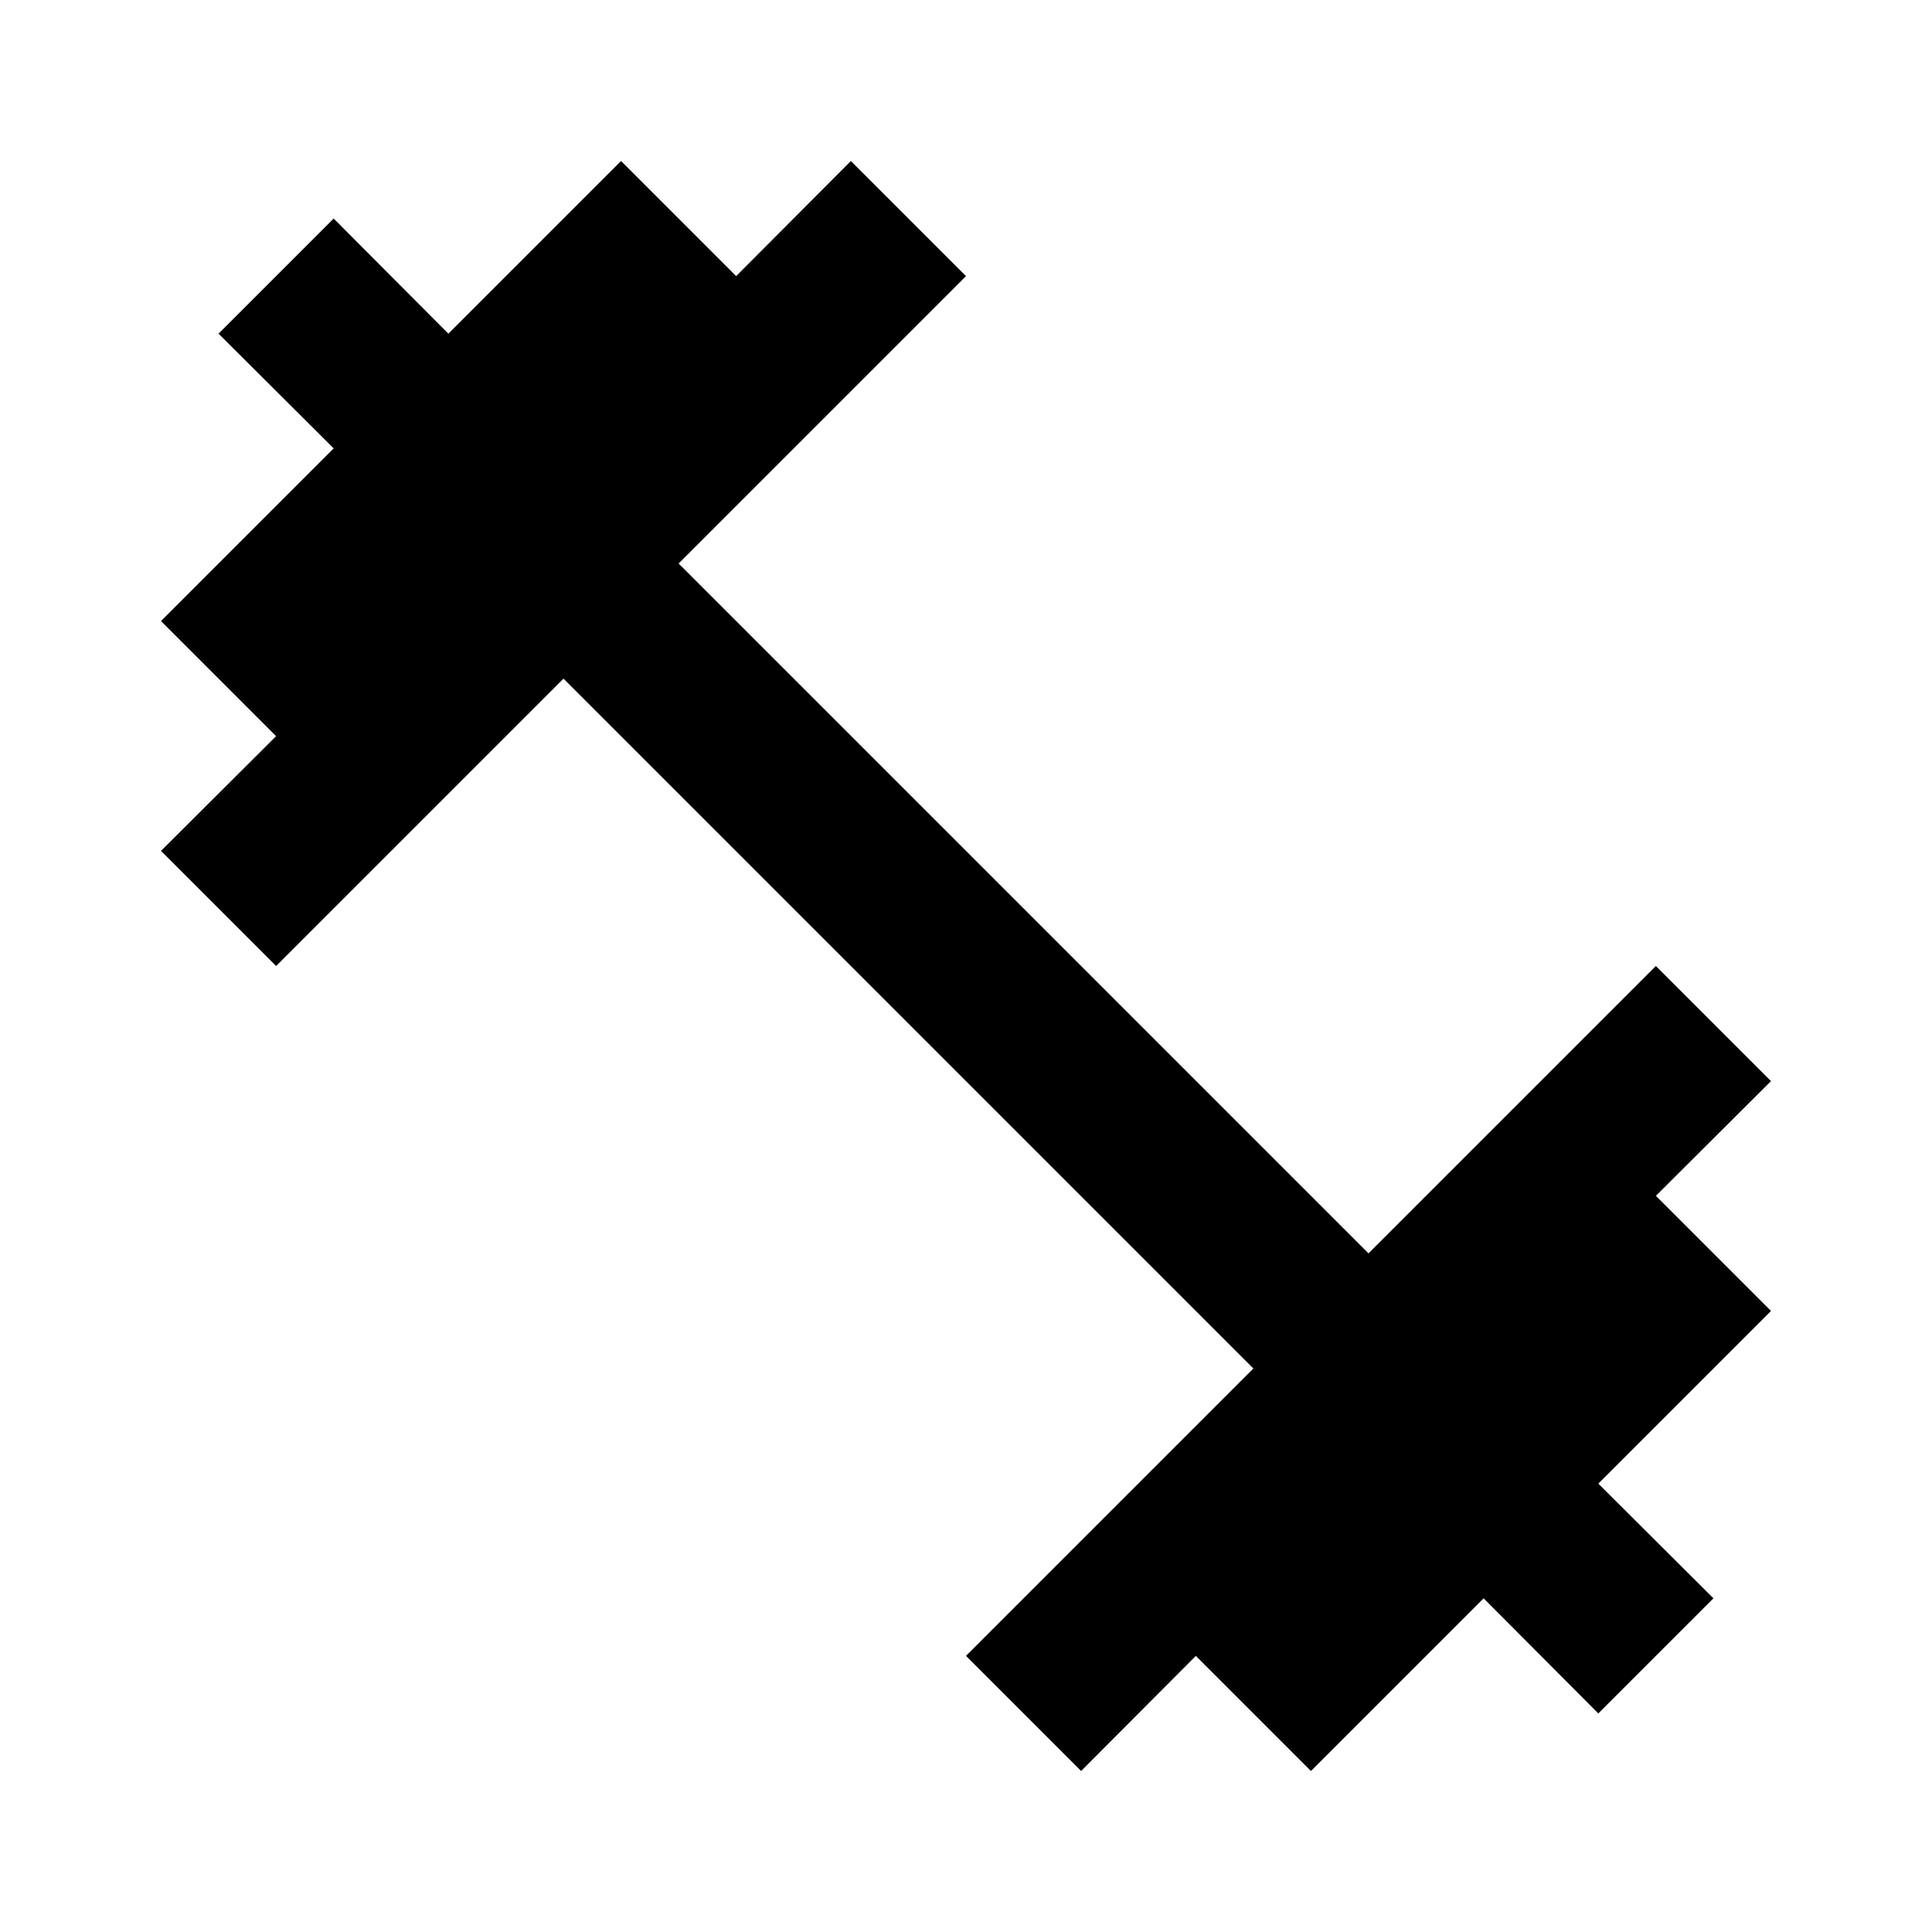 <svg xmlns="http://www.w3.org/2000/svg" width="48" height="48" viewBox="0 0 48 48">
    <path fill="none" d="M0 0h48v48H0z"/>
    <path d="M41.14 29.71L44 26.86 41.14 24 34 31.14 16.86 14 24 6.86 21.14 4l-2.85 2.86L15.43 4l-4.29 4.29-2.85-2.86-2.86 2.86 2.86 2.85L4 15.43l2.86 2.86L4 21.14 6.86 24 14 16.86 31.14 34 24 41.14 26.86 44l2.85-2.86L32.57 44l4.29-4.29 2.85 2.86 2.86-2.86-2.86-2.85L44 32.57z"/>
</svg>
